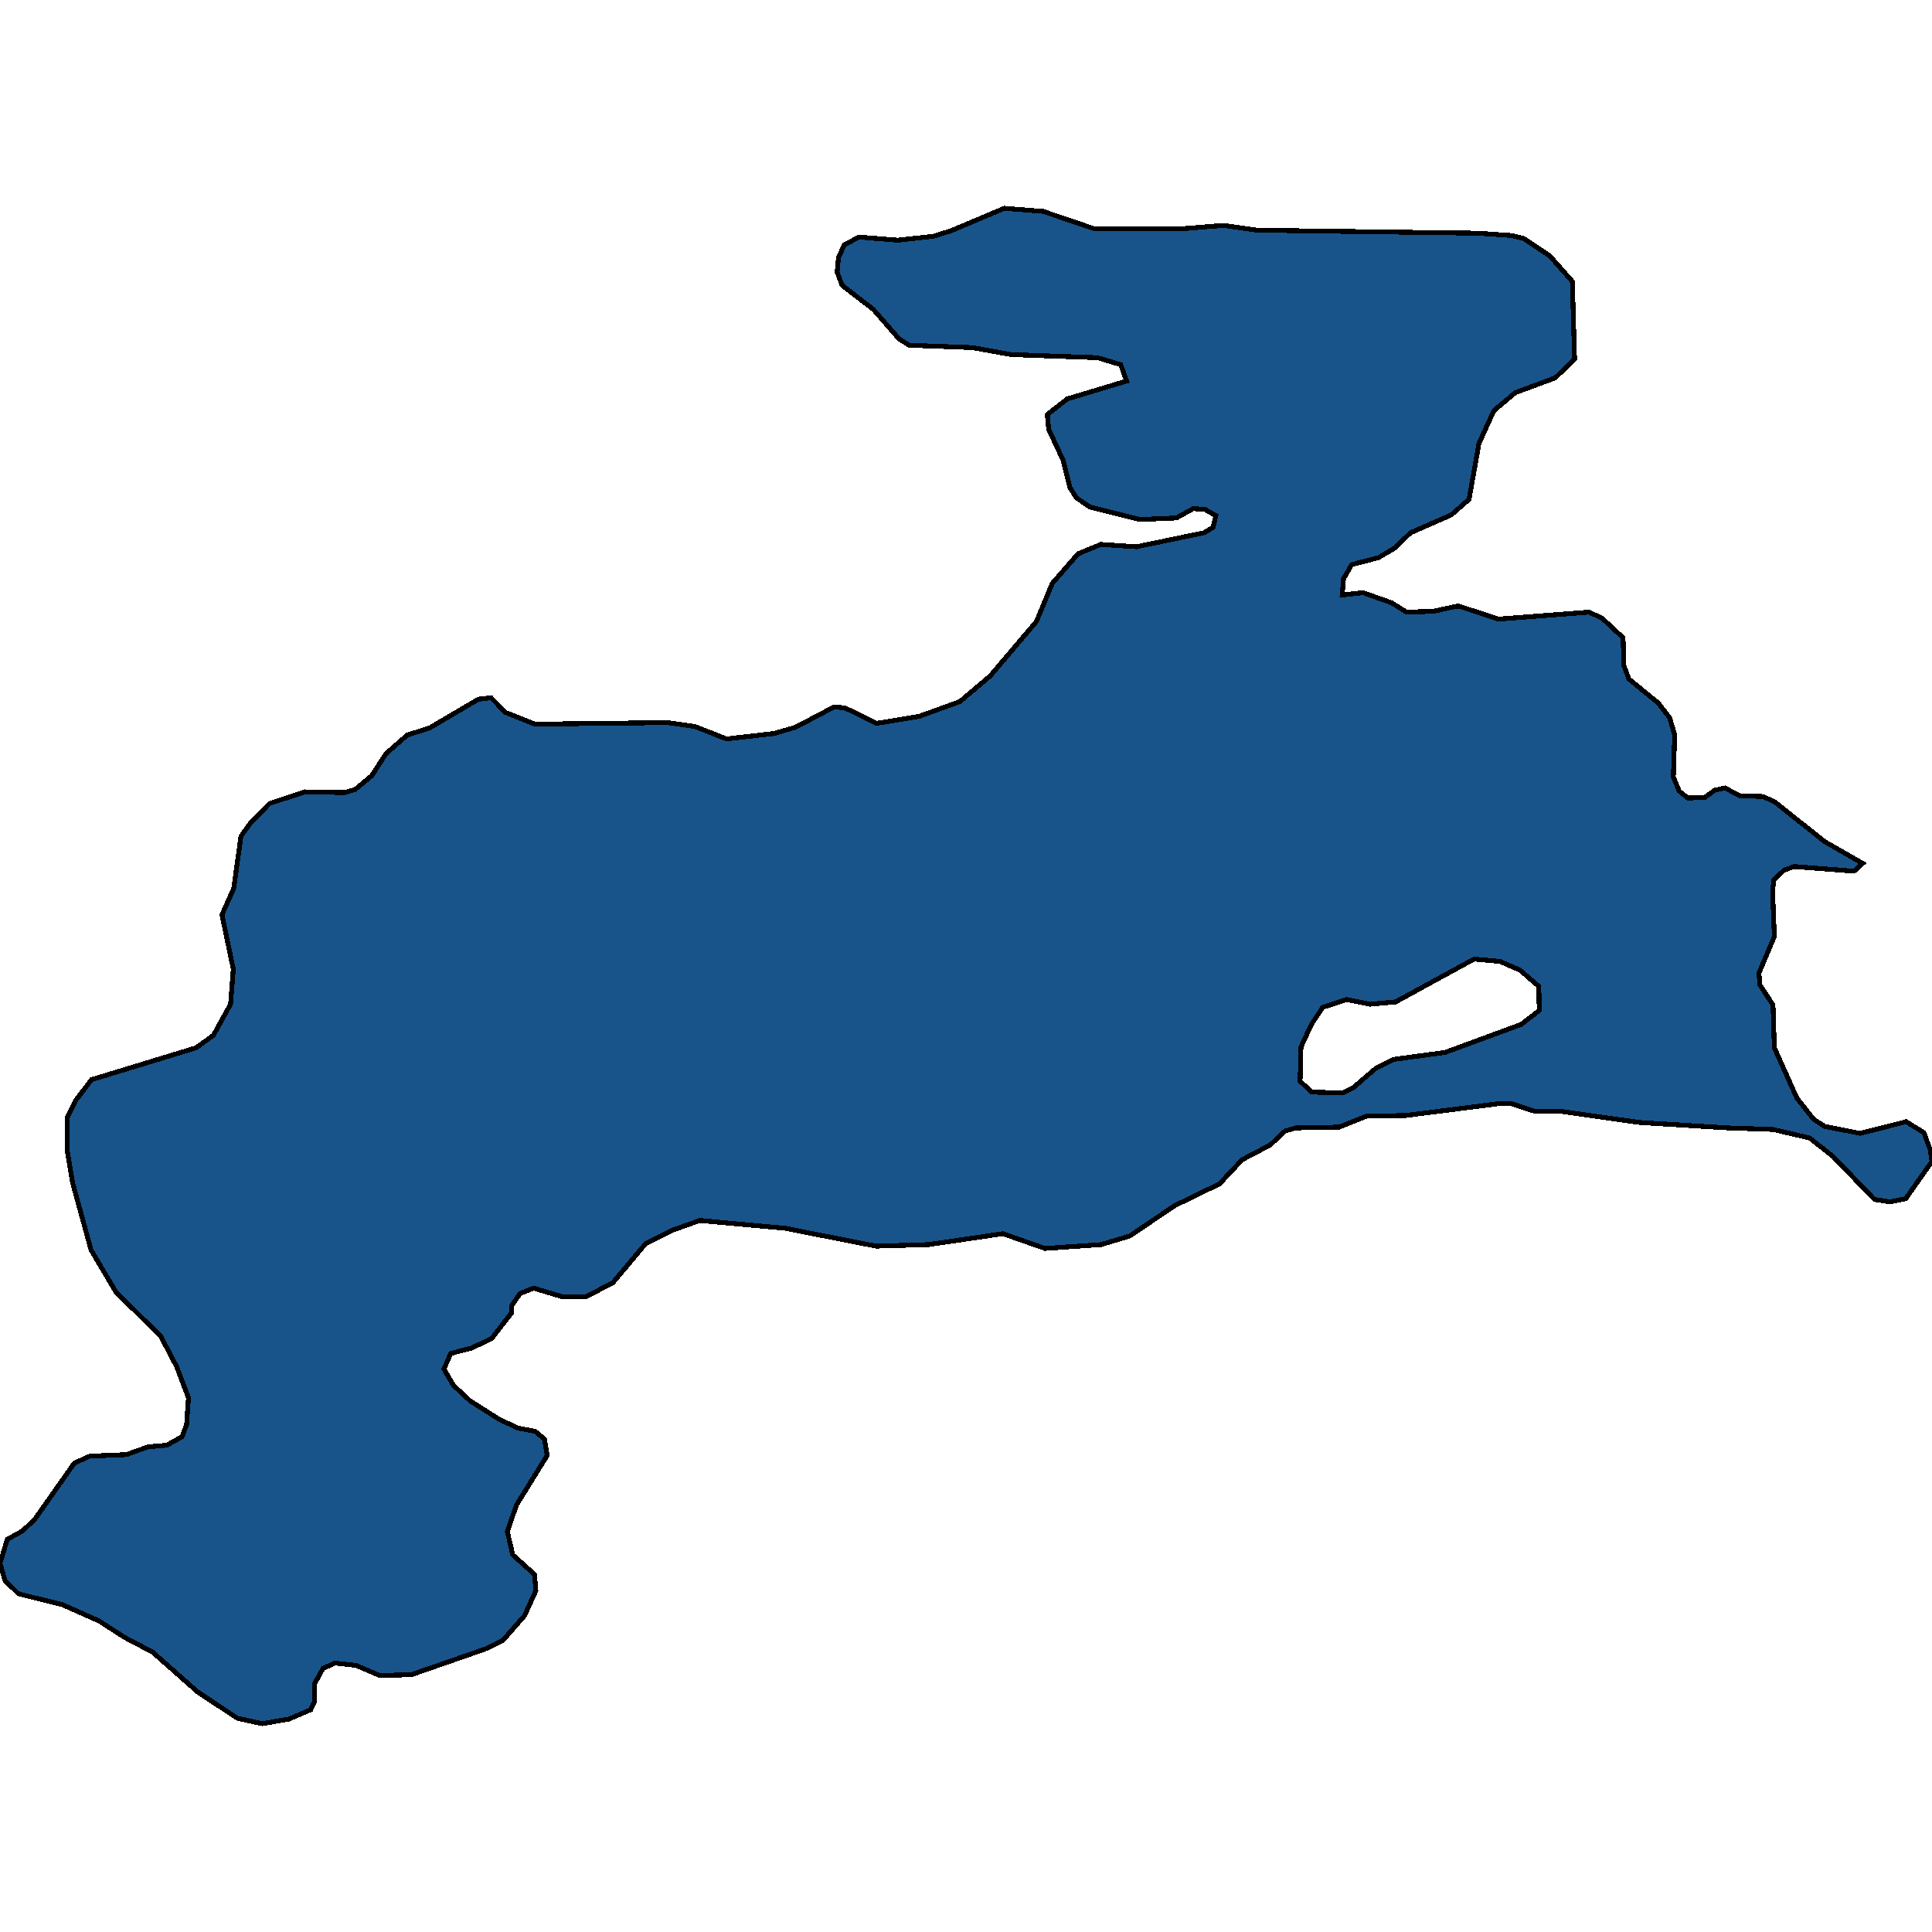 <svg xmlns="http://www.w3.org/2000/svg" width="400" height="400"><path style="stroke: black; fill: #18548a; shape-rendering: crispEdges; stroke-width: 1px;" d="M0,323.704L1.501,318.712L4.689,316.94L7.222,314.525L15.381,302.93L18.57,301.481L26.166,301.159L30.668,299.548L34.513,299.226L37.702,297.455L38.64,294.878L39.015,289.403L36.577,282.961L33.294,276.68L24.009,267.501L18.851,258.804L15.006,244.793L13.974,238.512L13.88,231.425L15.756,227.721L18.945,223.533L40.61,216.93L44.174,214.353L47.737,207.911L48.3,200.663L45.955,189.388L48.394,183.912L49.894,173.12L51.864,170.382L55.803,166.355L63.118,163.939L71.372,164.1L73.529,163.456L76.999,160.557L79.906,156.047L84.314,152.181L88.91,150.731L99.039,144.772L101.665,144.449L104.666,147.51L110.762,149.926L138.148,149.604L143.869,150.409L150.434,152.986L160.281,151.859L164.689,150.57L172.661,146.382L174.912,146.543L181.477,149.765L190.293,148.315L198.734,145.255L205.018,139.939L214.584,128.664L217.866,120.771L223.212,114.649L227.902,112.716L235.311,113.2L249.285,110.3L251.161,109.173L251.723,106.756L249.472,105.468L247.034,105.307L243.564,107.24L235.967,107.562L225.651,104.984L222.837,103.051L221.524,100.957L220.117,95.319L217.116,88.875L216.835,85.815L220.961,82.593L233.247,78.888L232.028,75.505L227.245,74.055L209.332,73.411L201.266,71.961L188.23,71.477L186.166,70.189L180.821,64.067L174.349,59.073L173.318,56.334L173.599,53.273L174.818,50.696L177.819,49.085L185.885,49.729L193.2,48.924L196.858,47.796L207.925,43.124L215.991,43.769L226.401,47.313L245.346,47.313L253.318,46.668L260.07,47.635L269.918,47.796L305.932,48.279L312.966,48.763L315.498,49.407L320.844,52.951L325.533,58.268L326.002,74.377L321.97,78.243L313.716,81.304L309.308,85.009L306.213,91.775L304.15,103.373L300.492,106.595L292.052,110.3L288.675,113.522L285.393,115.455L279.859,116.905L278.171,119.804L277.89,123.187L282.204,122.704L288.113,124.798L291.208,126.731L296.741,126.57L301.899,125.442L310.246,128.18L329.004,126.731L331.723,128.019L336.038,132.046L336.225,137.845L337.257,140.584L343.353,145.577L345.698,148.637L346.729,152.181L346.448,160.879L347.667,163.778L349.449,165.228L353.013,165.067L354.982,163.617L357.14,163.134L360.141,164.745L365.018,164.906L367.456,166.033L377.773,174.248L385.651,178.758L383.869,180.369L371.395,179.402L369.332,180.208L367.268,182.14L366.987,184.395L367.362,193.898L364.174,201.468L364.361,203.884L367.081,208.072L367.362,216.93L372.052,227.399L375.522,231.747L377.773,233.197L385.088,234.646L394.654,232.231L398.312,234.485L399.625,238.029L400,240.444L394.56,248.175L391.278,248.819L388.089,248.336L379.555,239.478L374.678,235.613L367.081,233.841L357.702,233.519L339.414,232.392L323.47,230.137L317.937,230.137L312.966,228.526L310.059,228.526L291.114,230.942L282.86,231.103L277.233,233.358L268.324,233.519L266.073,234.163L262.978,237.062L257.163,240.122L252.474,245.115L243.189,249.624L233.904,255.905L227.995,257.677L216.366,258.482L207.644,255.422L192.263,257.677L181.383,257.999L162.532,254.295L144.9,252.684L139.461,254.617L133.646,257.516L126.893,265.568L121.36,268.467L116.389,268.467L110.481,266.696L107.667,267.823L105.885,270.4L105.885,271.849L101.758,277.164L97.632,279.096L93.318,280.223L91.911,283.444L93.88,286.826L97.351,290.047L103.447,293.912L107.292,295.683L110.762,296.328L112.732,297.938L113.294,301.32L106.917,311.626L105.041,317.101L106.166,321.932L110.668,325.958L110.95,329.34L108.605,334.493L104.103,339.646L100.445,341.417L85.158,346.731L78.593,346.892L73.716,344.799L69.308,344.316L66.87,345.443L65.182,348.502L65.088,352.367L64.338,353.977L59.836,355.91L54.302,356.876L49.144,355.749L40.891,350.274L31.606,342.061L25.791,339.002L20.539,335.62L12.943,332.239L3.845,329.984L1.032,327.247ZM277.984,226.271L280.234,225.144L284.924,221.118L288.488,219.346L299.179,217.896L314.936,212.098L318.687,209.199L318.593,204.206L314.654,200.824L310.528,199.052L305.182,198.569L288.957,207.427L283.705,207.911L278.828,206.944L273.857,208.555L271.512,212.098L269.355,216.769L269.168,223.856L271.606,226.11Z"></path></svg>